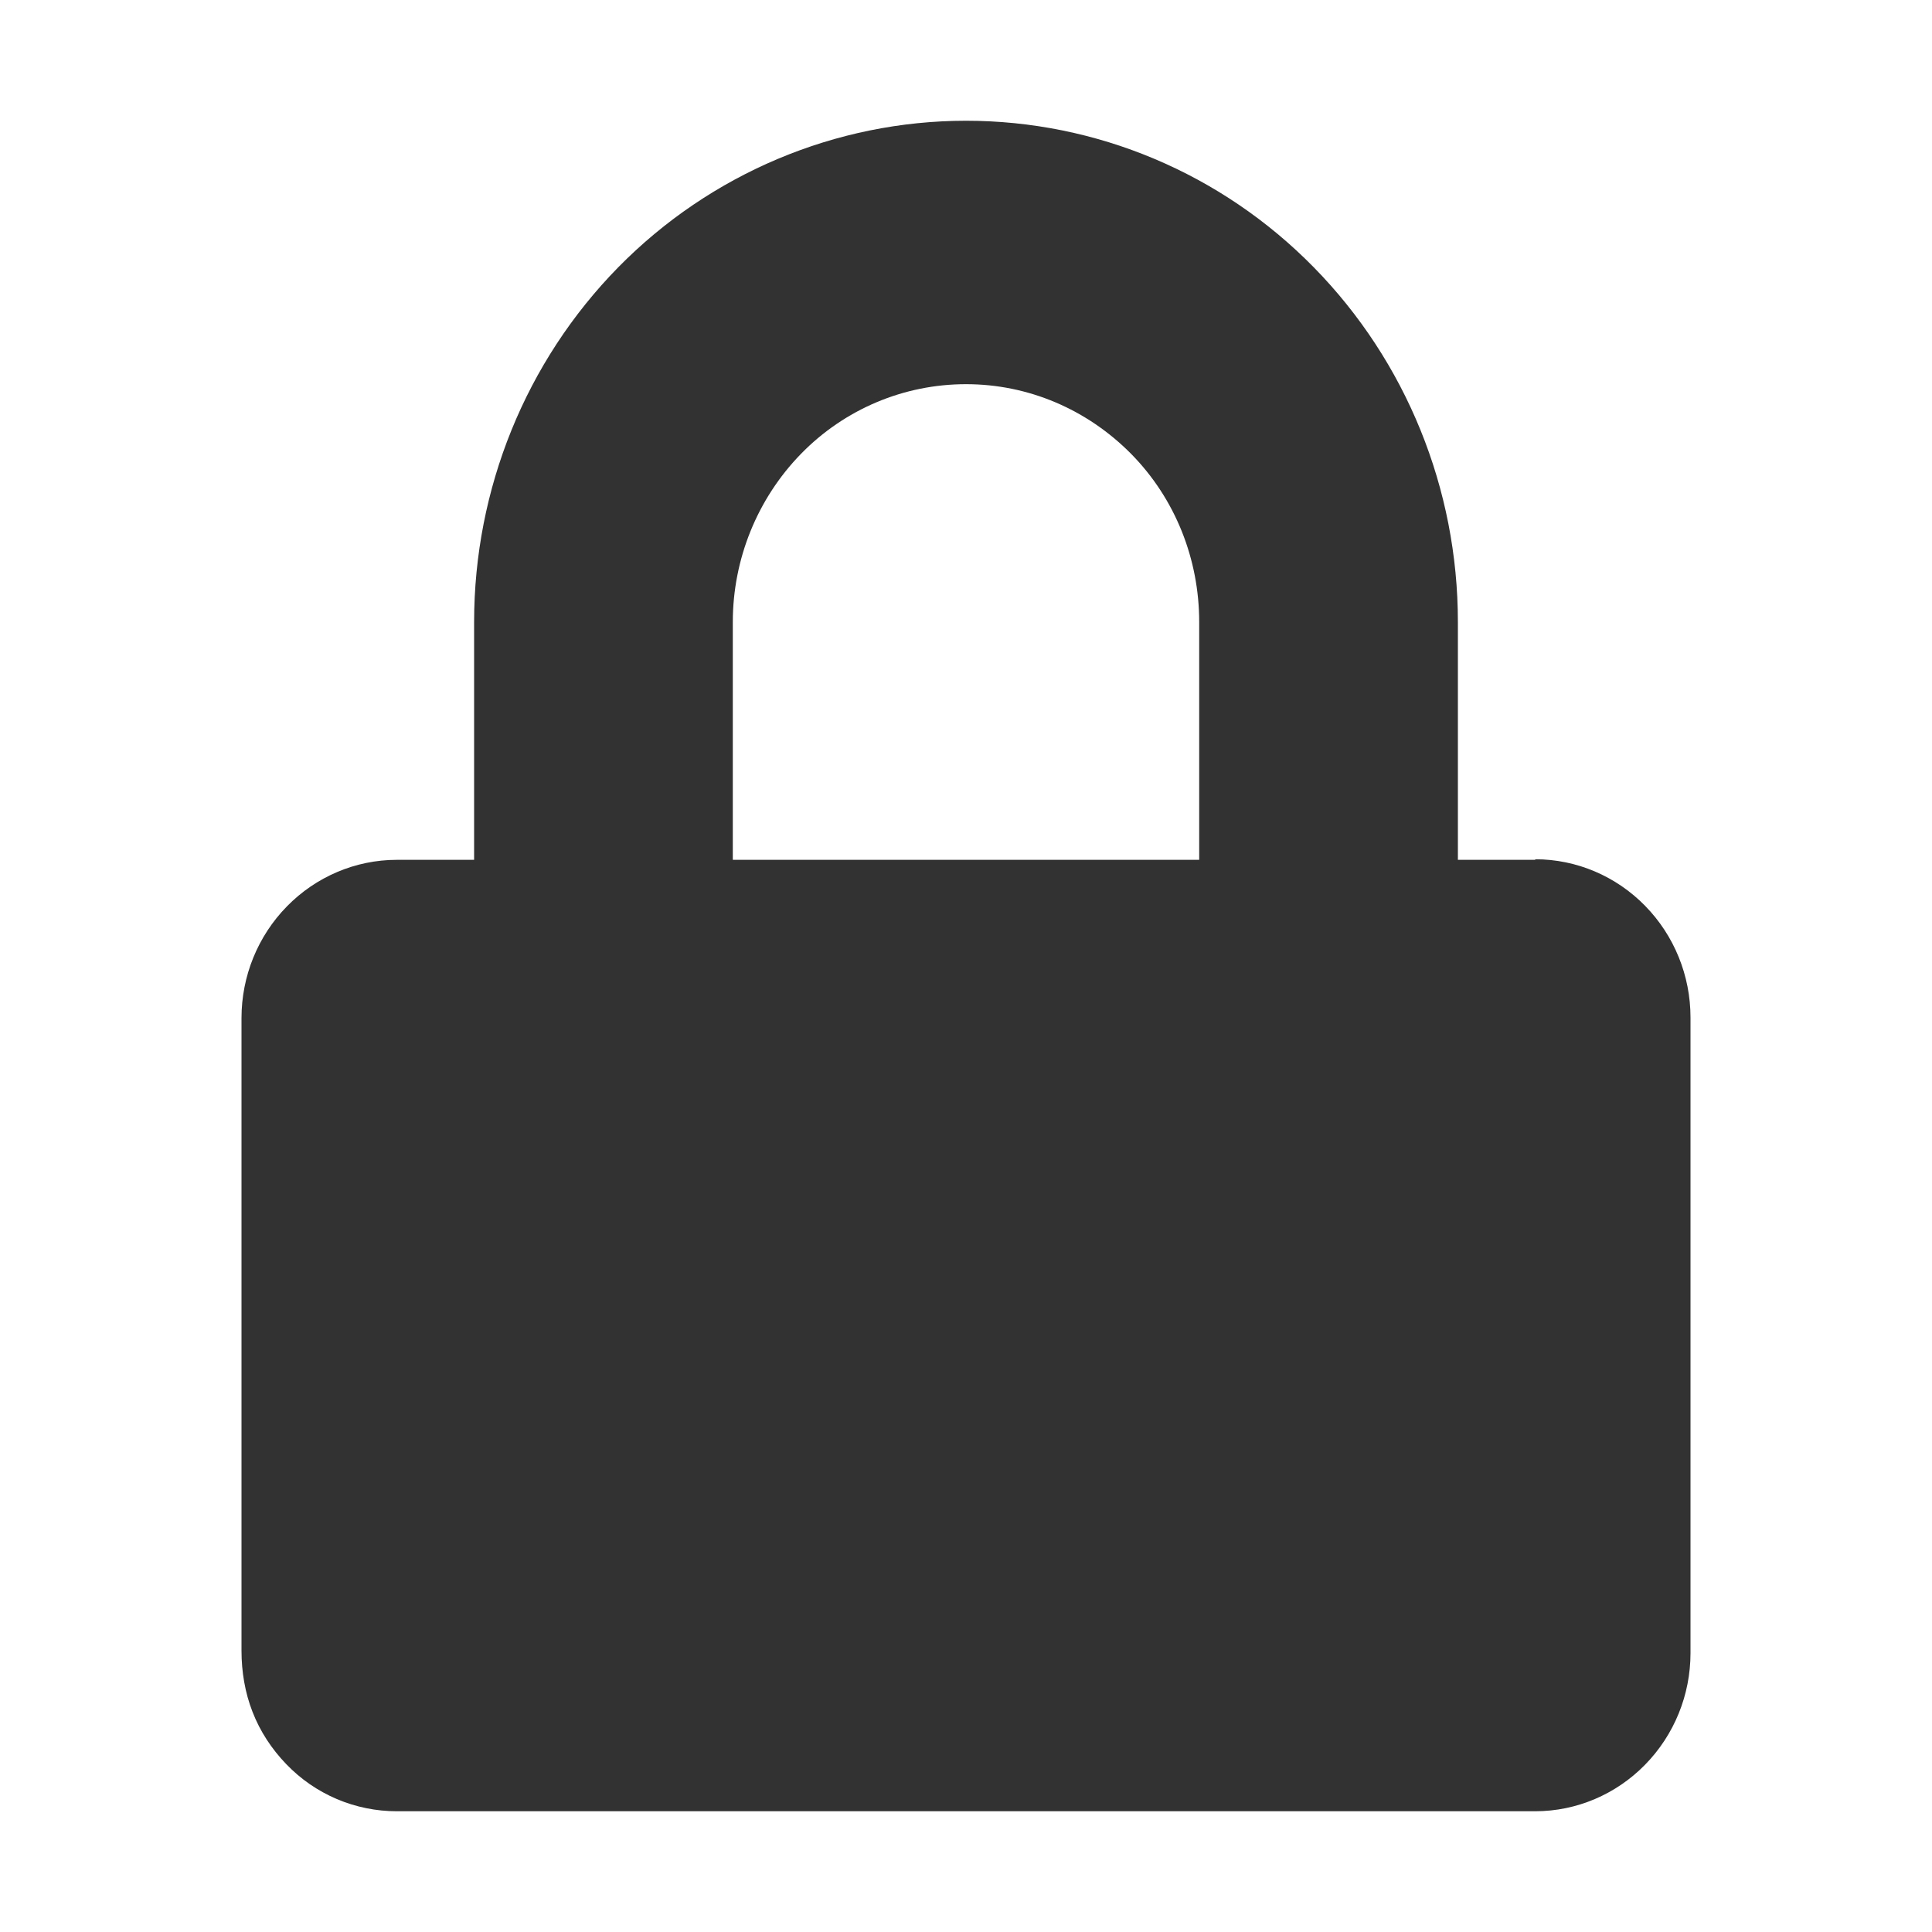 <svg width="20" height="20" viewBox="0 0 20 20" fill="none" xmlns="http://www.w3.org/2000/svg">
<path d="M15.893 8.901H15.092V6.439C15.092 5.061 14.557 3.742 13.6 2.767C12.643 1.792 11.348 1.25 10 1.25C8.652 1.25 7.352 1.798 6.4 2.767C5.443 3.742 4.908 5.061 4.908 6.439V8.901H4.107C3.68 8.901 3.27 9.076 2.97 9.383C2.669 9.69 2.5 10.105 2.5 10.539V17.088C2.5 17.305 2.536 17.522 2.614 17.721C2.693 17.925 2.813 18.106 2.963 18.262C3.114 18.419 3.289 18.539 3.487 18.624C3.686 18.708 3.896 18.75 4.107 18.75H15.893C16.32 18.75 16.73 18.575 17.03 18.268C17.331 17.961 17.5 17.546 17.5 17.113V10.533C17.5 10.099 17.331 9.684 17.03 9.377C16.73 9.07 16.32 8.895 15.893 8.895V8.901ZM12.414 8.901H7.586V6.439C7.586 5.789 7.839 5.163 8.291 4.699C8.742 4.236 9.356 3.977 10 3.977C10.644 3.977 11.252 4.236 11.71 4.699C12.167 5.163 12.414 5.789 12.414 6.439V8.901Z" fill="#323232"/>
</svg>
